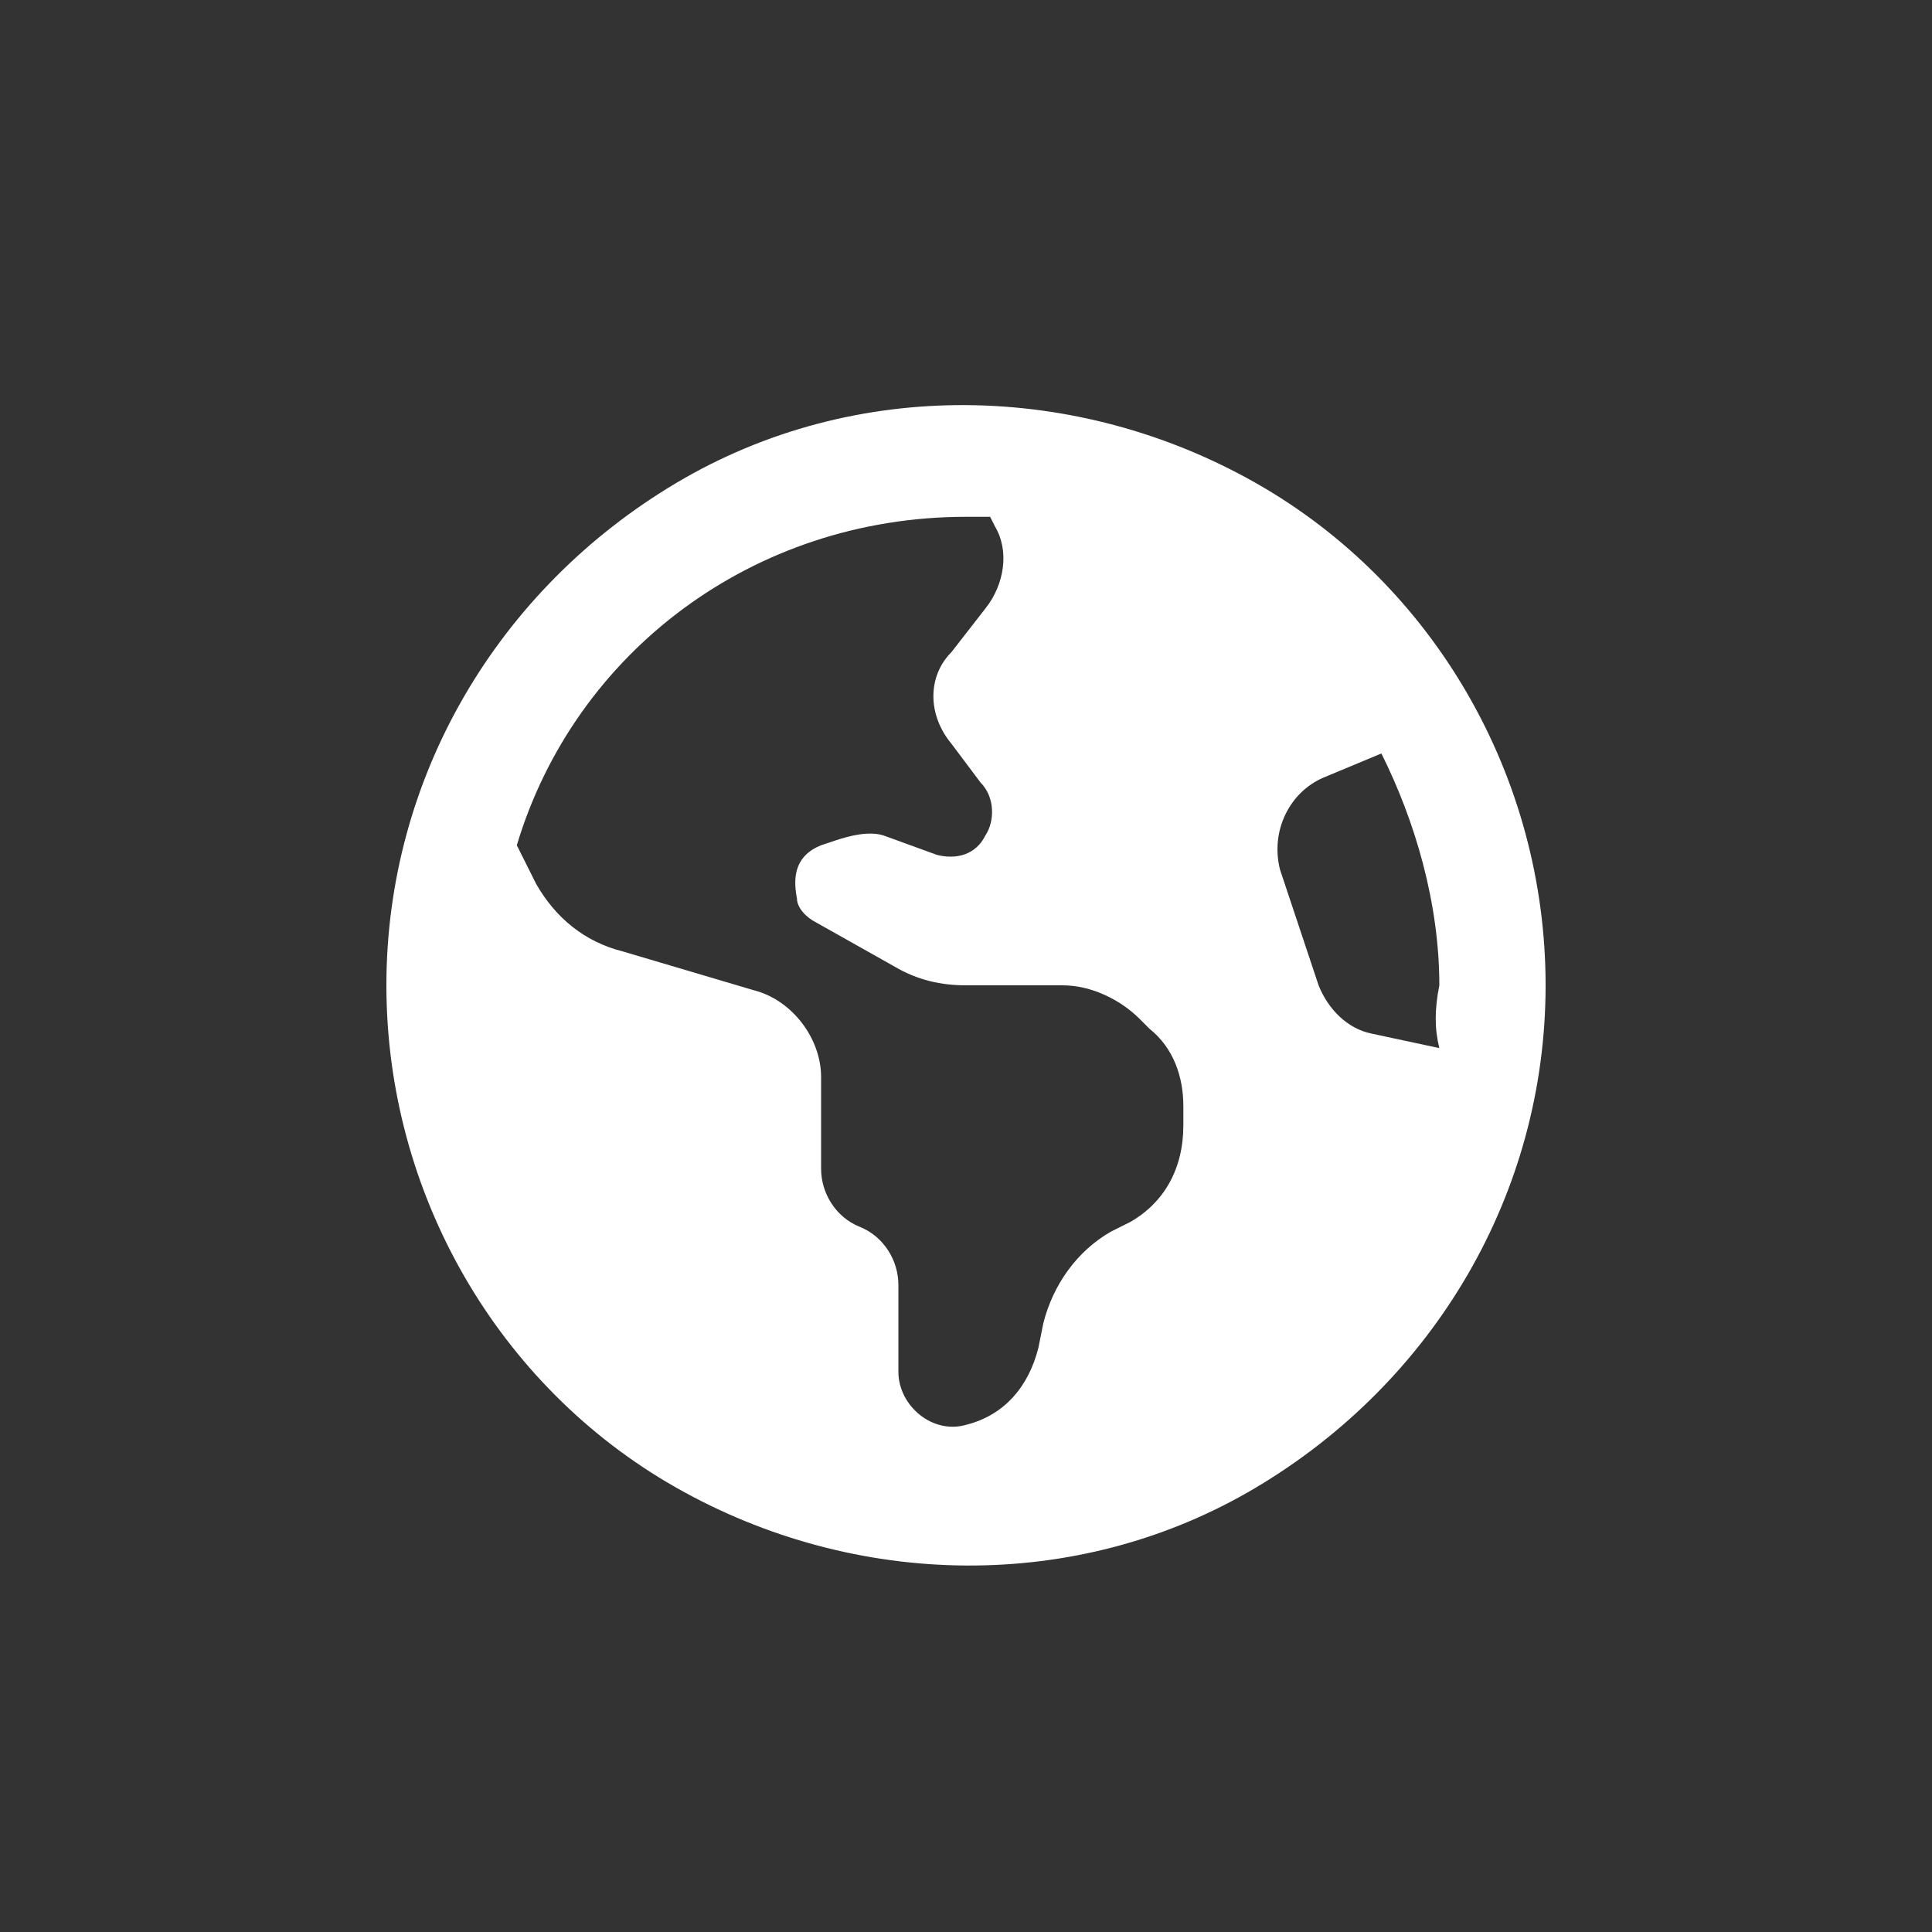 <?xml version="1.0" encoding="utf-8"?>
<!-- Generator: Adobe Illustrator 28.1.0, SVG Export Plug-In . SVG Version: 6.00 Build 0)  -->
<svg version="1.1" id="icon" xmlns="http://www.w3.org/2000/svg" xmlns:xlink="http://www.w3.org/1999/xlink" x="0px" y="0px"
	 viewBox="0 0 40 40" style="enable-background:new 0 0 40 40;" xml:space="preserve">
<rect x="0" y="0" width="40" height="40" fill="#333333" stroke="none"/>
<style type="text/css">
	.st0{fill:none;}
	.st1{fill:#FFFFFF;}
</style>
<rect class="st0" width="40" height="40"/>
<path class="st1" d="M8,20.4c0-4.3,2.3-8.2,6-10.4s8.3-2.1,12,0s6,6.1,6,10.4s-2.3,8.2-6,10.4s-8.3,2.1-12,0S8,24.7,8,20.4z
	 M10.7,17.5l0.4,0.8c0.4,0.7,1,1.2,1.8,1.4l2.7,0.8c0.8,0.2,1.4,1,1.4,1.8v1.9c0,0.5,0.3,1,0.8,1.2s0.8,0.7,0.8,1.2v1.8
	c0,0.7,0.7,1.3,1.4,1.1c0.8-0.2,1.3-0.8,1.5-1.6l0.1-0.5c0.2-0.8,0.7-1.5,1.4-1.9l0.4-0.2c0.7-0.4,1.1-1.1,1.1-2v-0.4
	c0-0.6-0.2-1.2-0.7-1.6l-0.2-0.2c-0.4-0.4-1-0.7-1.6-0.7h-2c-0.5,0-1-0.1-1.5-0.4l-1.6-0.9c-0.2-0.1-0.4-0.3-0.4-0.5
	c-0.1-0.5,0-0.9,0.5-1.1l0.3-0.1c0.3-0.1,0.7-0.2,1-0.1l1.1,0.4c0.4,0.1,0.8,0,1-0.4c0.2-0.3,0.2-0.8-0.1-1.1l-0.6-0.8
	c-0.5-0.6-0.5-1.4,0-1.9l0.7-0.9c0.4-0.5,0.5-1.2,0.2-1.7l-0.1-0.2c-0.2,0-0.3,0-0.5,0C15.6,10.7,11.9,13.5,10.7,17.5L10.7,17.5z
	 M29.8,20.4c0-1.7-0.5-3.4-1.2-4.8l-1.2,0.5c-0.7,0.3-1.1,1.1-0.9,1.9l0.8,2.4c0.2,0.5,0.6,0.9,1.1,1l1.4,0.3
	C29.7,21.3,29.7,20.9,29.8,20.4L29.8,20.4L29.8,20.4z"/>
</svg>
